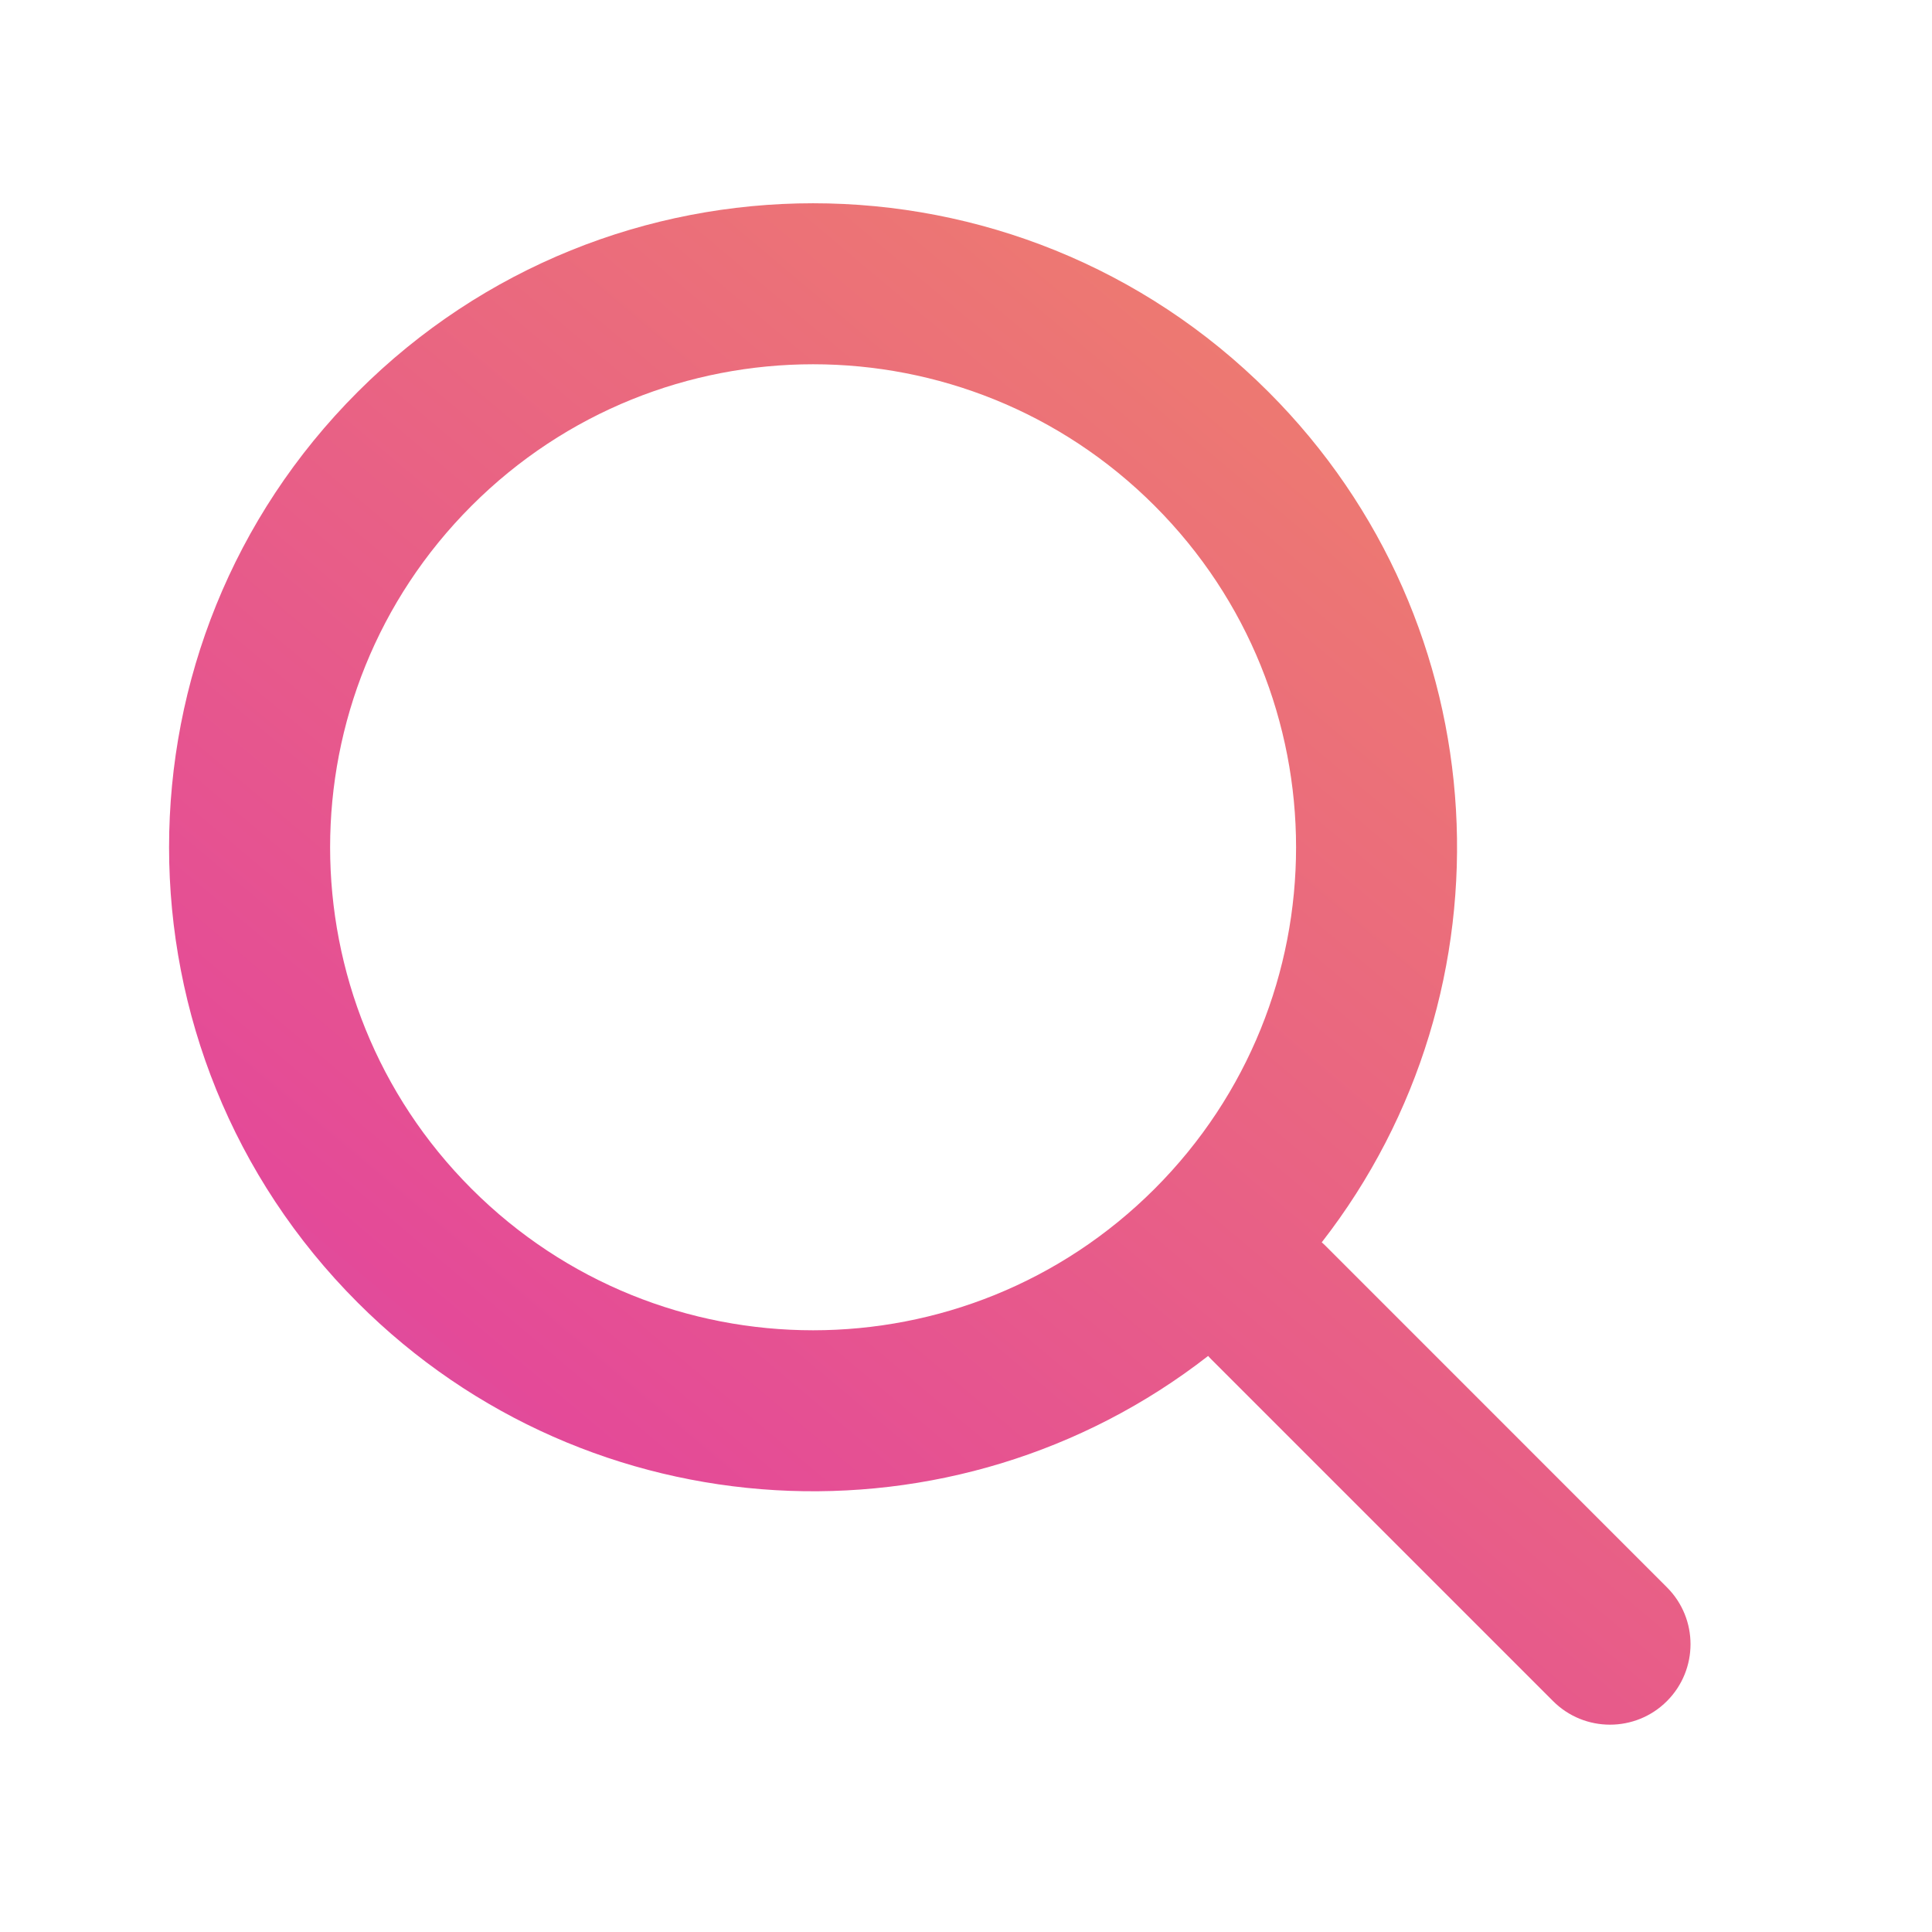 <svg width="24" height="24" viewBox="0 0 24 24" fill="none" xmlns="http://www.w3.org/2000/svg">
<path fill-rule="evenodd" clip-rule="evenodd" d="M16.419 15.433C18.863 12.294 18.642 7.753 15.757 4.868C12.633 1.744 7.568 1.744 4.444 4.868C1.319 7.992 1.319 13.058 4.444 16.182C7.329 19.067 11.87 19.288 15.008 16.844C15.021 16.86 15.036 16.875 15.05 16.889L19.293 21.132C19.683 21.522 20.317 21.522 20.707 21.132C21.098 20.741 21.098 20.108 20.707 19.718L16.465 15.475C16.45 15.46 16.435 15.446 16.419 15.433ZM14.343 6.283C16.686 8.626 16.686 12.425 14.343 14.768C12 17.111 8.201 17.111 5.858 14.768C3.515 12.425 3.515 8.626 5.858 6.283C8.201 3.939 12 3.939 14.343 6.283Z" fill="url(#paint0_linear_2491_27781)"/>
<defs>
<linearGradient id="paint0_linear_2491_27781" x1="19.728" y1="1.616" x2="0.646" y2="24.332" gradientUnits="userSpaceOnUse">
<stop stop-color="#F08865"/>
<stop offset="0.688" stop-color="#E44A98"/>
<stop offset="0.984" stop-color="#B45AC9"/>
</linearGradient>
</defs>
</svg>
